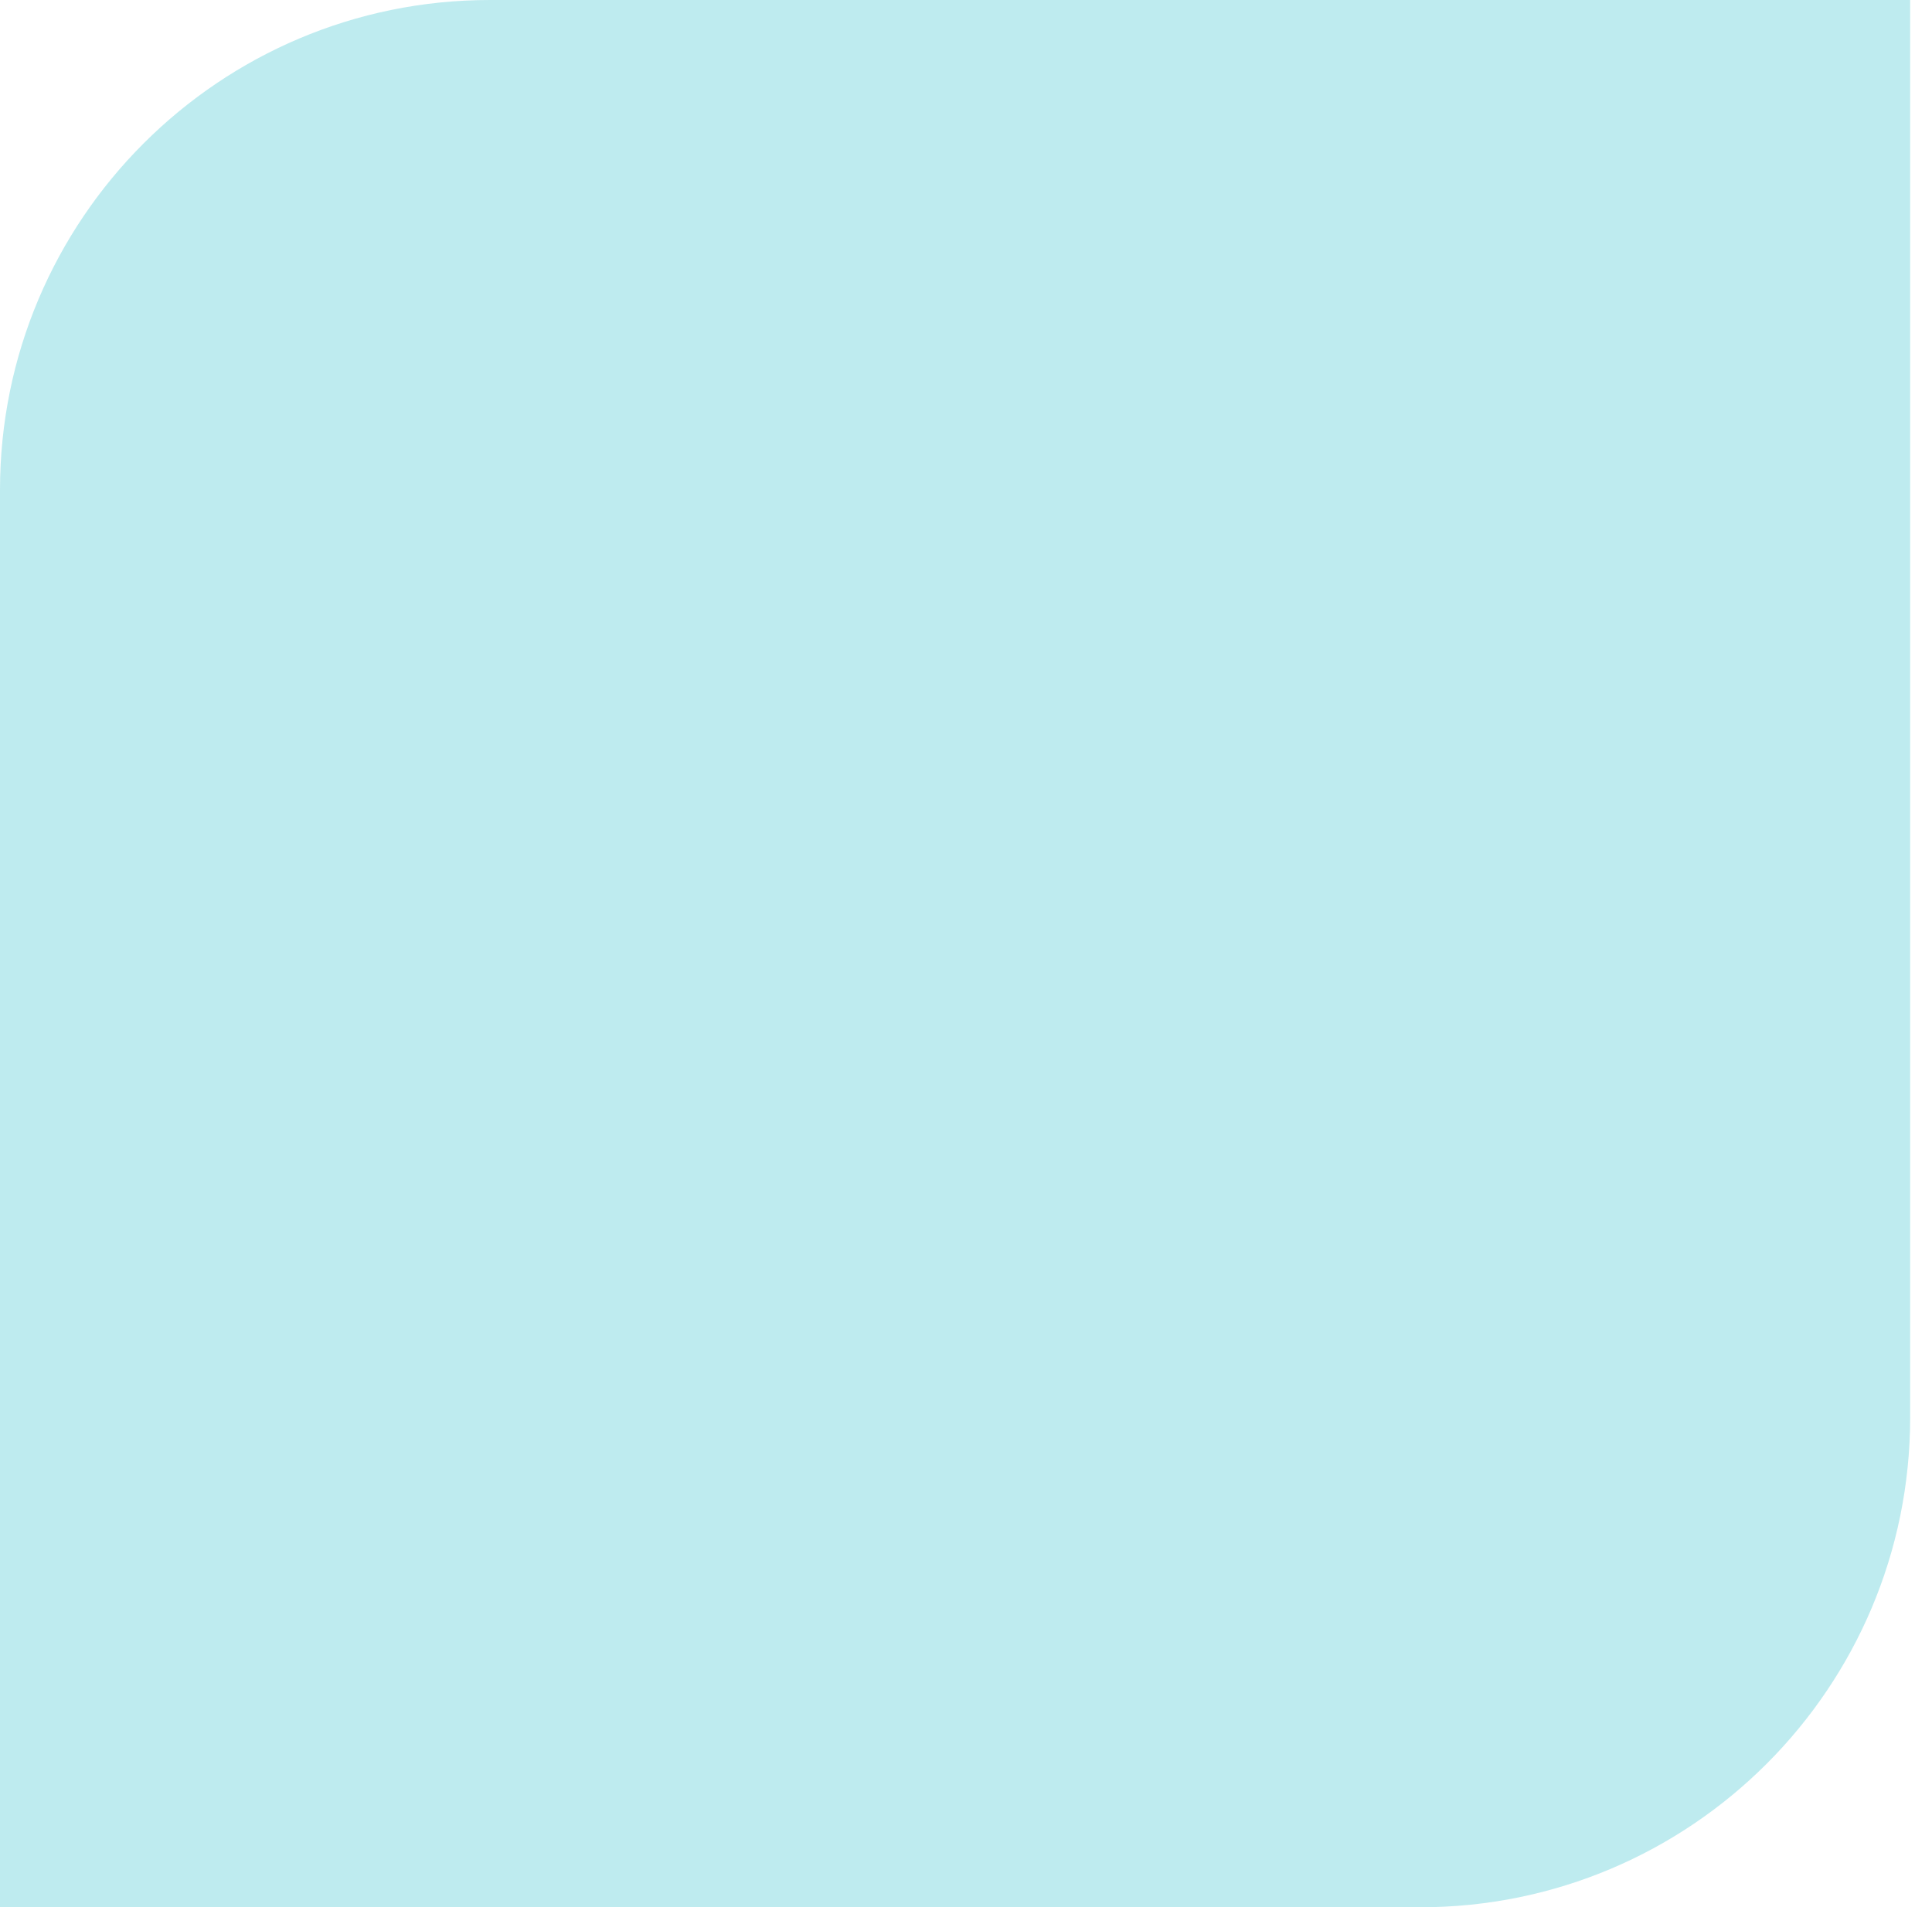 <?xml version="1.0" encoding="UTF-8"?> <svg xmlns="http://www.w3.org/2000/svg" width="79" height="78" viewBox="0 0 79 78" fill="none"><path d="M0 20.036C0 8.97 8.97 0 20.036 0H78.107V57.964C78.107 69.03 69.137 78 58.071 78H0V20.036Z" fill="#93DEE4" fill-opacity="0.6"></path></svg> 